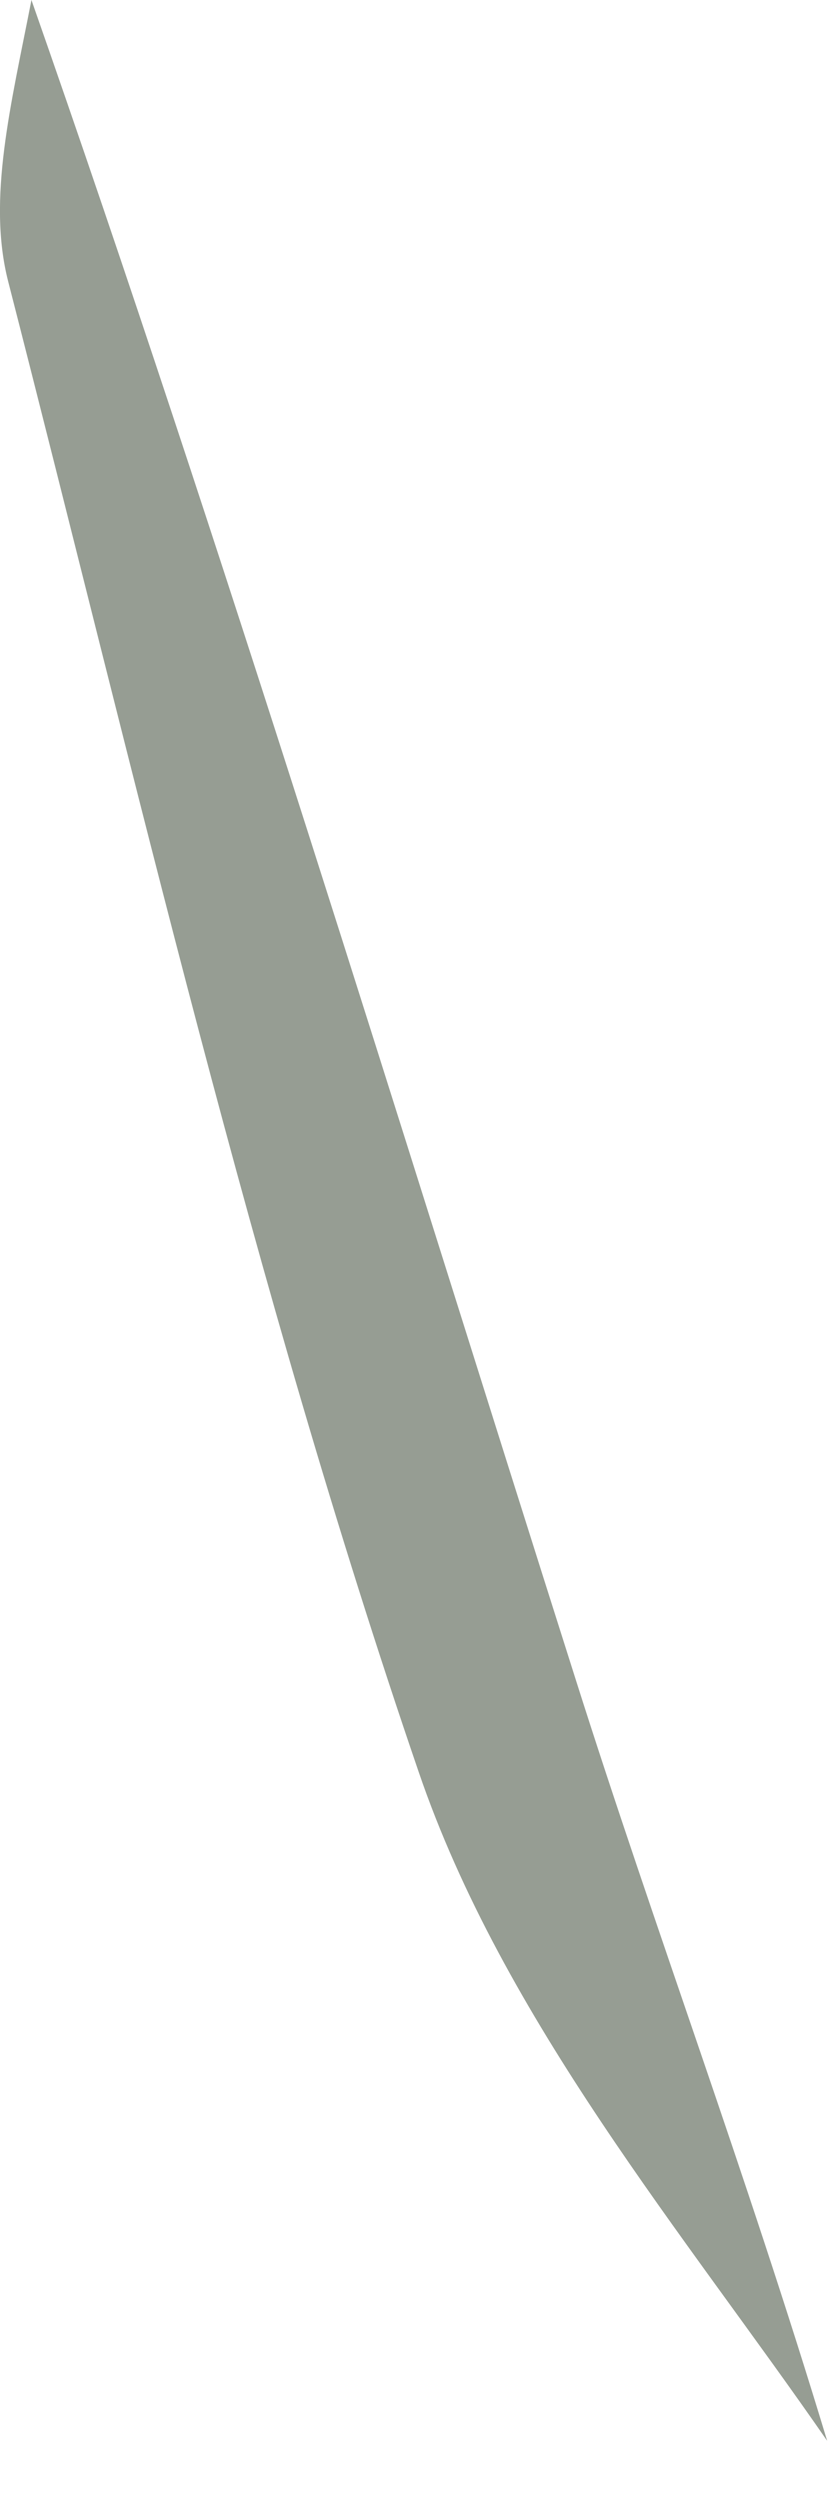 <?xml version="1.0" encoding="utf-8"?>
<svg xmlns="http://www.w3.org/2000/svg" fill="none" height="100%" overflow="visible" preserveAspectRatio="none" style="display: block;" viewBox="0 0 4 12" width="100%">
<path d="M3.972 11.716C3.29 10.729 2.417 9.696 2.01 8.504C1.21 6.168 0.654 3.747 0.039 1.35C-0.062 0.954 0.053 0.503 0.151 0C1.075 2.636 1.904 5.353 2.764 8.06C3.141 9.25 3.58 10.42 3.972 11.716Z" fill="#969D93" id="Vector"/>
</svg>